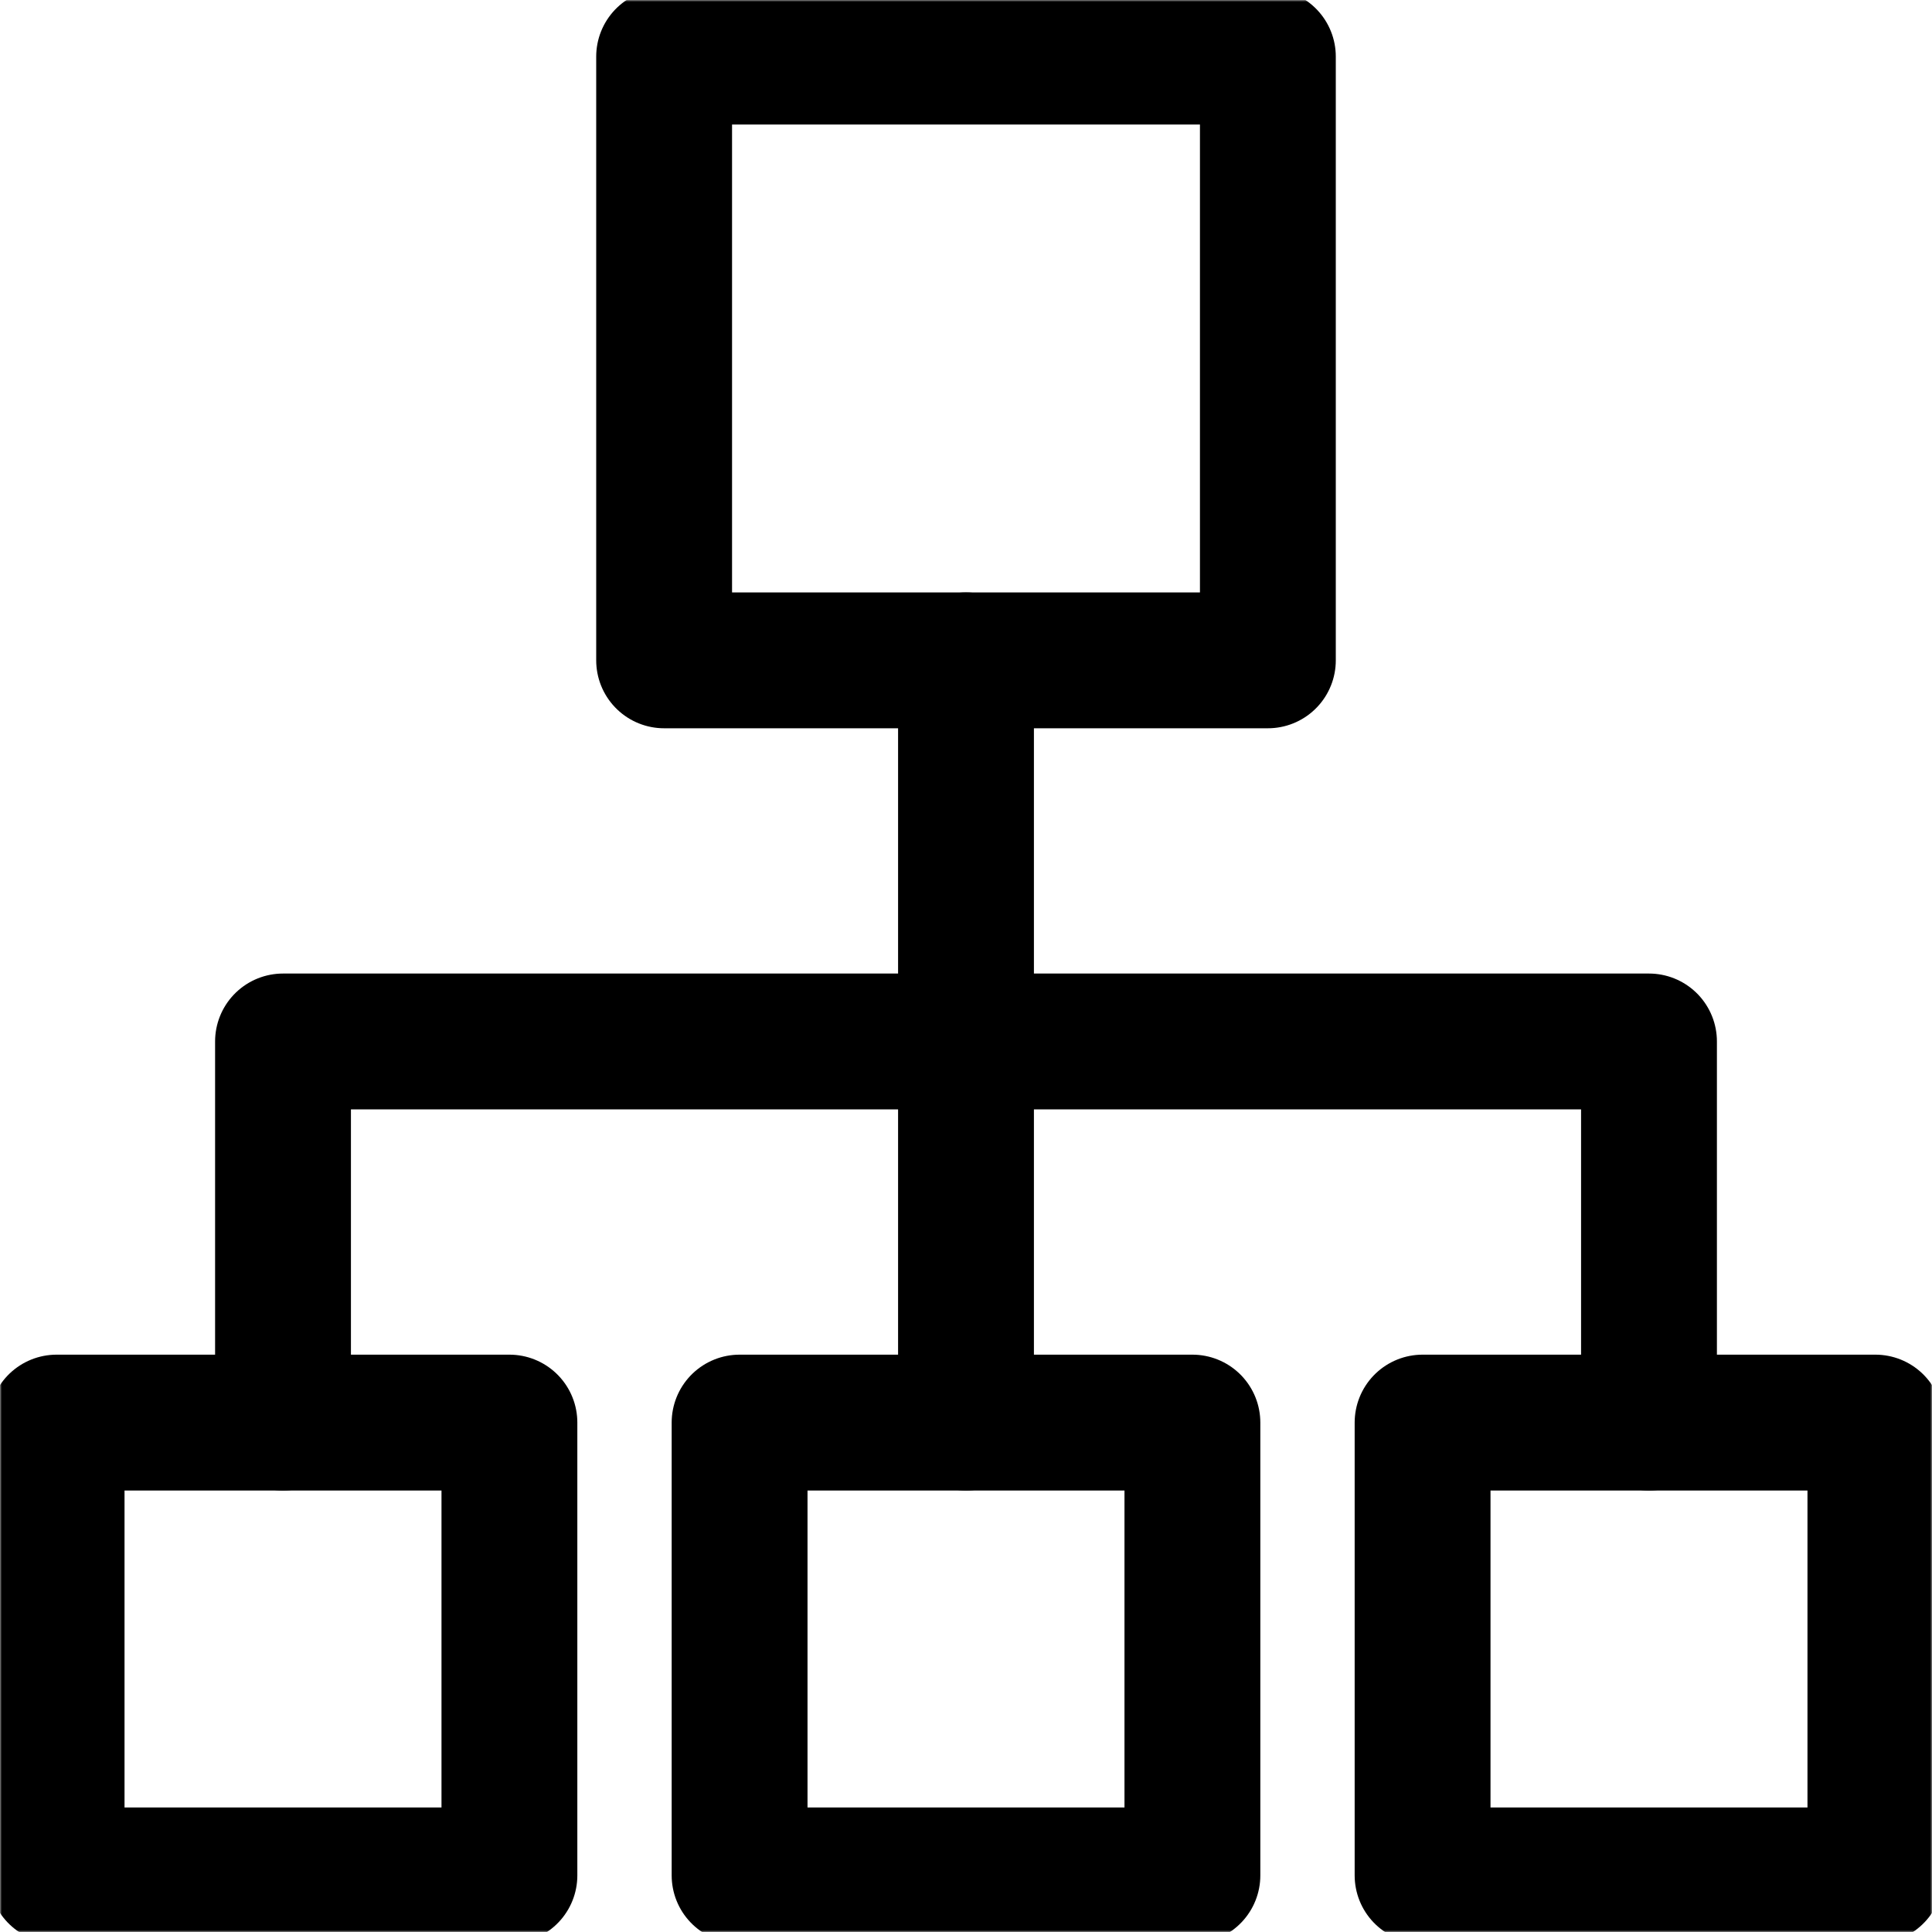 <svg xmlns="http://www.w3.org/2000/svg" fill="none" viewBox="0 0 512 512" height="512" width="512">
<mask height="512" width="512" y="0" x="0" maskUnits="userSpaceOnUse" style="mask-type:luminance" id="mask0_4104_389">
<path stroke-width="36" stroke="white" fill="white" d="M493.999 493.999V18H18V493.999H493.999Z"></path>
</mask>
<g mask="url(#mask0_4104_389)">
<path stroke-linejoin="round" stroke-linecap="round" stroke-miterlimit="10" stroke-width="36" stroke="black" d="M315.999 496.999H195.999V376.999H315.999V496.999ZM335.999 175H176V15H335.999V175ZM496.999 496.999H376.999V376.999H496.999V496.999ZM135 496.999H15V376.999H135V496.999Z"></path>
</g>
<path stroke-linejoin="round" stroke-linecap="round" stroke-miterlimit="10" stroke-width="36" stroke="black" d="M437 376.999V275.999H75.001V376.999"></path>
<path stroke-linejoin="round" stroke-linecap="round" stroke-miterlimit="10" stroke-width="36" stroke="black" d="M256 174.998V376.998"></path>
</svg>
